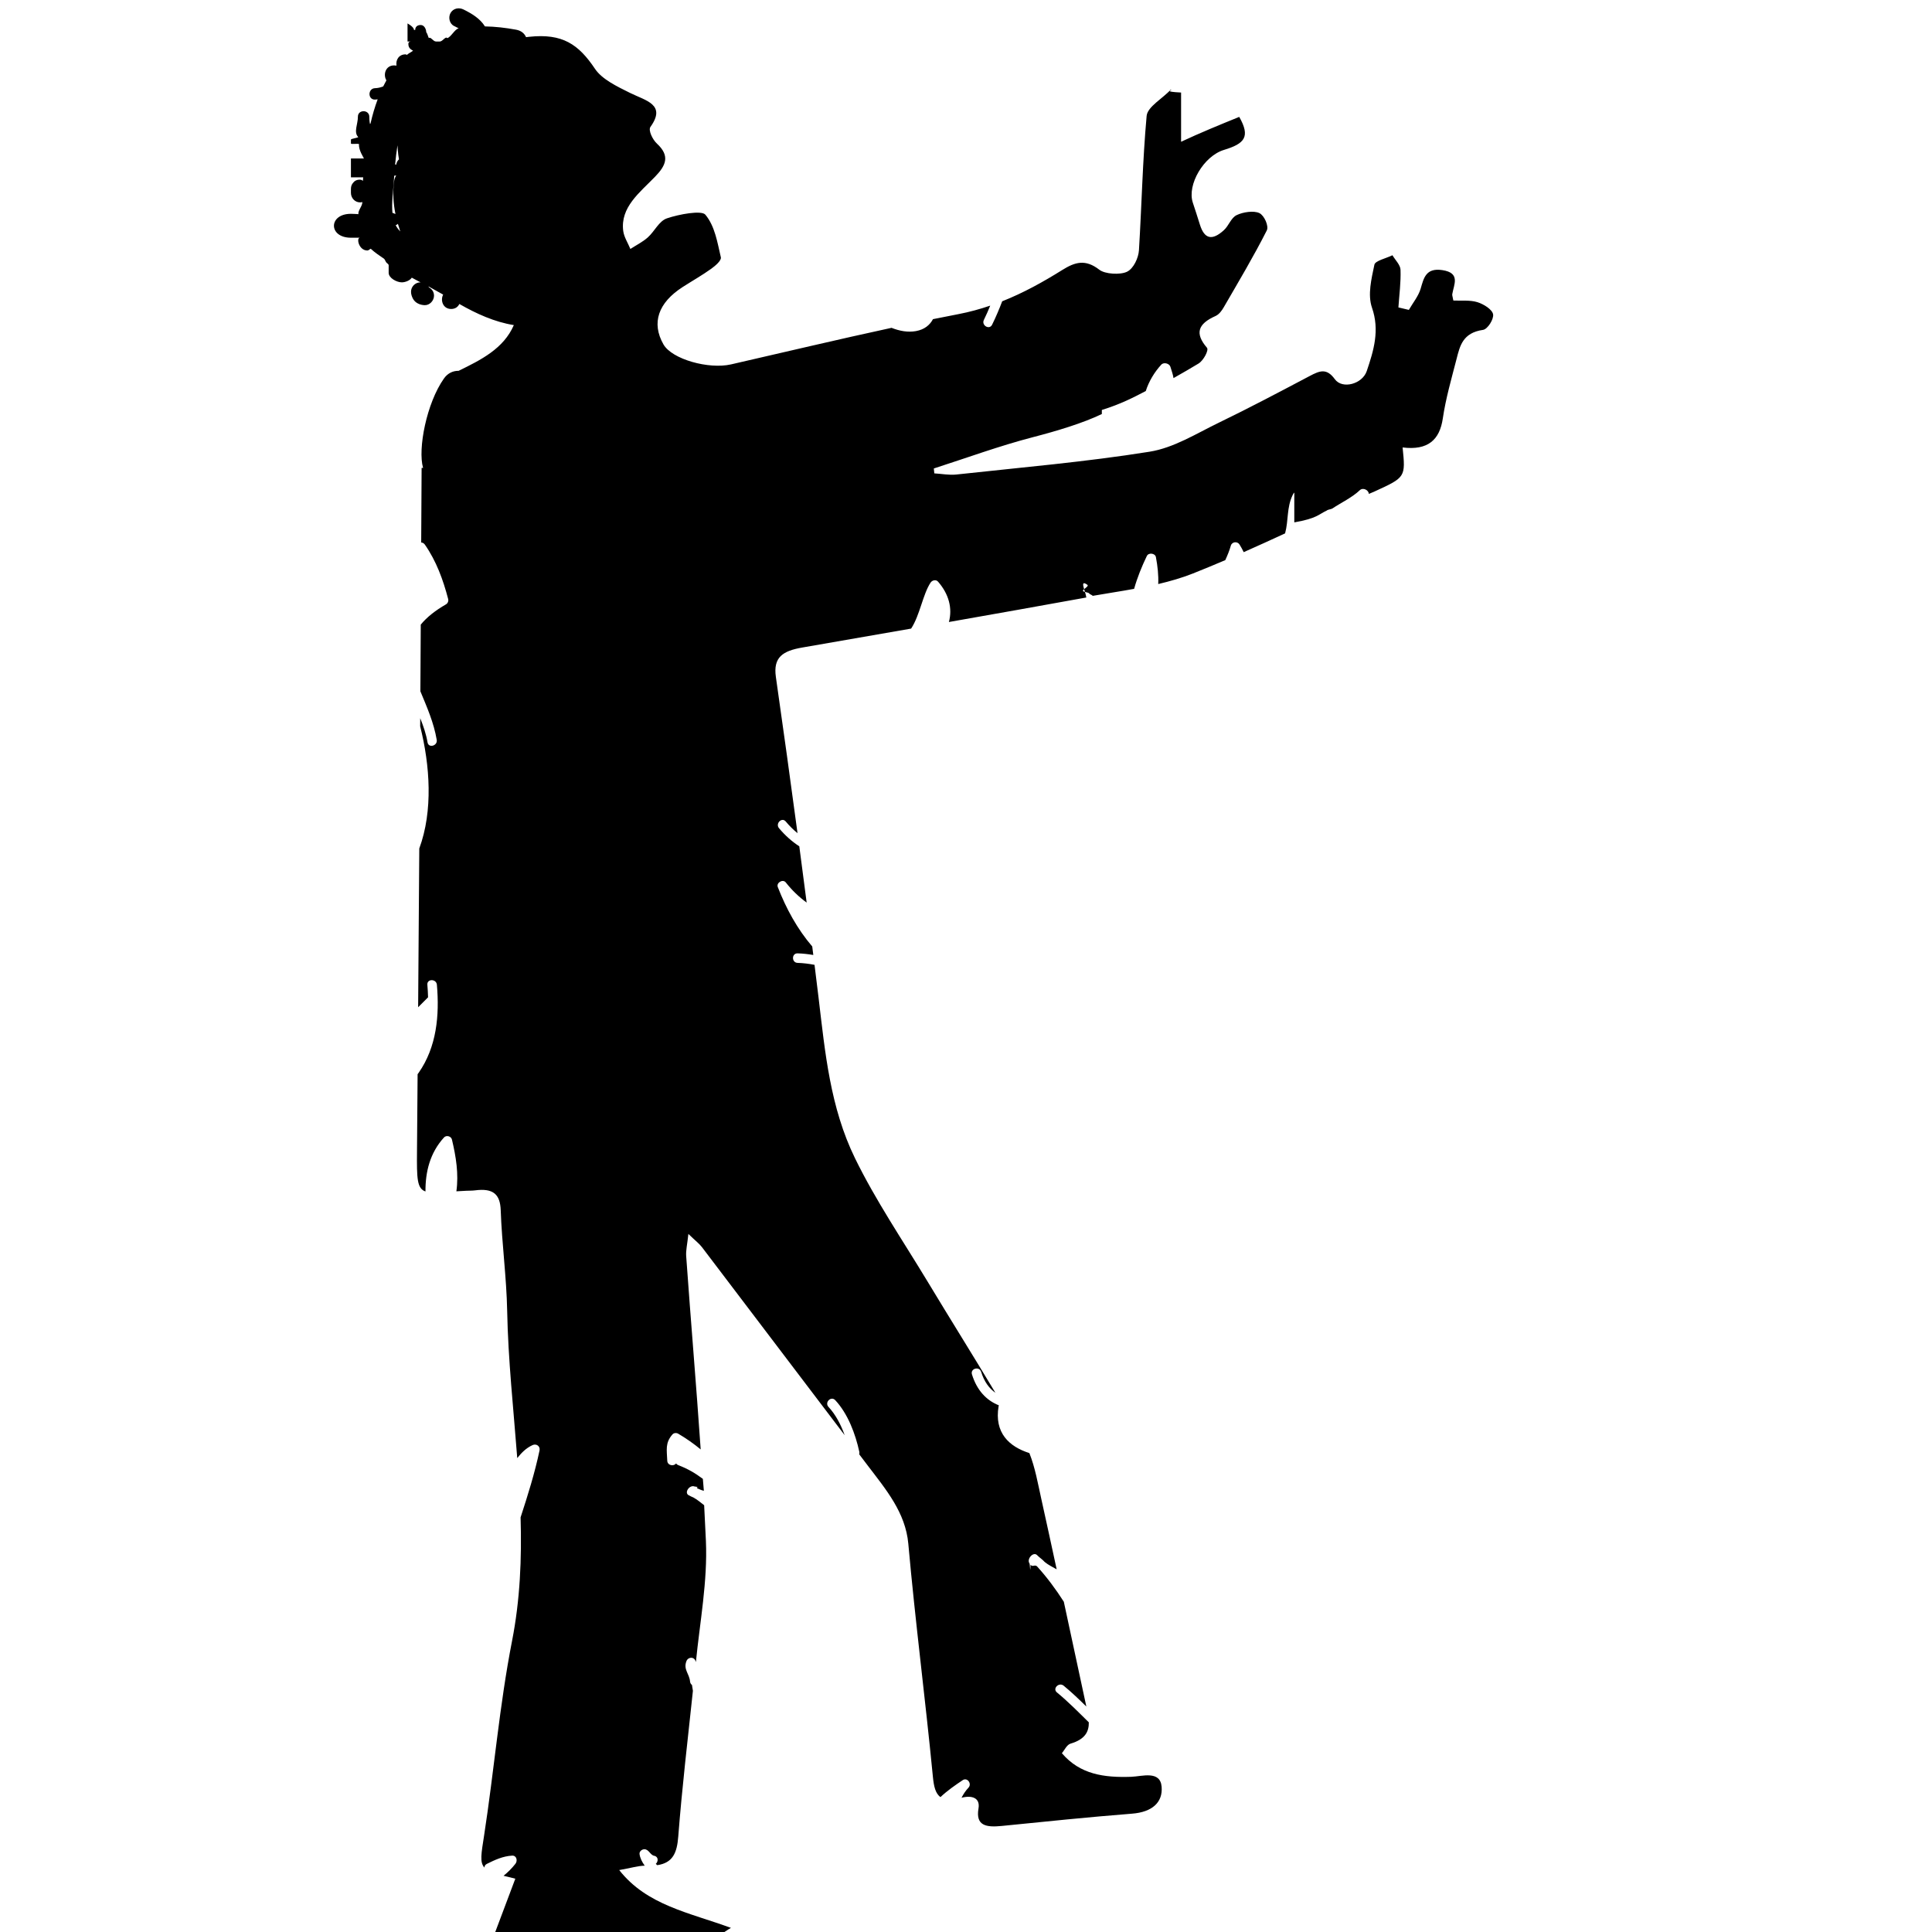 <?xml version="1.0" ?><!DOCTYPE svg  PUBLIC '-//W3C//DTD SVG 1.1//EN'  'http://www.w3.org/Graphics/SVG/1.1/DTD/svg11.dtd'><svg enable-background="new 0 0 512 512" height="512px" id="Layer_1" version="1.1" viewBox="0 0 512 512" width="512px" xml:space="preserve" xmlns="http://www.w3.org/2000/svg" xmlns:xlink="http://www.w3.org/1999/xlink"><path clip-rule="evenodd" d="M395.682,83.279c-0.234-1.265-2.46-2.675-4.154-3.2  c-1.99-0.615-4.351-0.335-6.375-0.435c-0.186-1.035-0.341-1.375-0.29-1.685c0.415-2.54,2.284-5.645-2.655-6.38  c-4.375-0.65-4.905,2.16-5.725,4.935c-0.58,1.97-2.051,3.745-3.125,5.61c-0.926-0.22-1.846-0.44-2.766-0.655  c0.226-3.325,0.68-6.655,0.561-9.97c-0.045-1.305-1.386-2.57-2.141-3.855c-1.665,0.82-4.56,1.45-4.779,2.49  c-0.785,3.755-1.841,7.95-0.636,11.425c2.07,5.975,0.46,11.315-1.395,16.78c-1.17,3.46-6.485,4.865-8.445,2.165  c-2.185-3.015-4.01-2.265-6.66-0.865c-8,4.22-15.989,8.46-24.165,12.41c-5.925,2.87-11.85,6.63-18.285,7.66  c-16.92,2.71-34.114,4.175-51.214,6.045c-1.895,0.205-3.88-0.19-5.83-0.305c-0.04-0.435-0.085-0.865-0.13-1.3  c8.715-2.795,17.372-5.985,26.252-8.29c6.328-1.64,13.275-3.72,18.275-6.14v-2.095l0,0v1.02c5-1.555,8.225-3.235,11.645-5.015  c0.789-2.525,2.311-5.05,4.111-6.995c0.67-0.725,2.138-0.315,2.408,0.555c0.31,0.995,0.671,2,0.831,3.01  c2.21-1.25,4.463-2.54,6.633-3.86c1.315-0.8,2.775-3.545,2.23-4.18c-3.255-3.795-2.438-6.315,2.271-8.415  c0.945-0.42,1.676-1.44,2.181-2.32c3.905-6.745,7.915-13.46,11.405-20.36c0.58-1.155-0.664-3.97-1.979-4.595  c-1.49-0.705-4.32-0.275-6,0.535c-1.516,0.73-2.07,2.785-3.386,3.99c-3.154,2.875-5.18,2.345-6.369-1.48  c-0.605-1.945-1.23-3.885-1.875-5.82c-1.57-4.745,2.909-12.34,8.25-13.965c5.47-1.66,7.076-3.435,4.057-8.75  C323.184,33.1,318,35.225,313,37.569V24.524c-5-0.27-2.096-0.535-2.717-0.795c-2.08,2.32-6.188,4.54-6.413,6.99  c-1.074,11.83-1.307,23.725-2.037,35.585c-0.125,2.02-1.4,4.845-3.15,5.705c-1.815,0.885-5.838,0.645-7.353-0.53  c-3.69-2.86-6.43-2.045-9.81,0.065c-5.09,3.185-10.286,6.065-15.927,8.3c-0.8,2.1-1.676,4.18-2.676,6.21  c-0.72,1.46-2.891,0.18-2.18-1.275c0.619-1.245,1.158-2.51,1.684-3.785c-2.7,0.92-5.505,1.695-8.475,2.265  c-2.235,0.425-4.465,0.87-6.695,1.32c-0.84,1.565-2.245,2.745-4.49,3.16c-2.165,0.395-4.375-0.02-6.495-0.86  c-14.22,3.075-28.365,6.45-42.54,9.69c-5.895,1.35-15.66-1.345-17.915-5.32c-3.21-5.655-1.415-11,5.12-15.195  c2.51-1.61,5.135-3.095,7.535-4.815c1.12-0.81,2.765-2.205,2.565-3.055c-0.915-3.905-1.555-8.225-4.1-11.29  c-1.01-1.22-6.965-0.125-10.18,0.97c-2.13,0.725-3.26,3.435-5.08,5.055c-1.335,1.19-3.06,2.055-4.615,3.06  c-0.65-1.59-1.68-3.145-1.895-4.775c-0.815-6.285,4.385-10.175,8.44-14.37c2.91-3.005,4-5.525,0.505-8.765  c-1.175-1.08-2.36-3.555-1.73-4.44c4.25-5.94-1.195-6.92-5.44-9.02c-3.41-1.69-7.4-3.6-9.24-6.345  c-4.385-6.545-8.64-9.455-17.465-8.51c-0.275,0.03-0.55,0.06-0.825,0.095c-0.405-0.95-1.24-1.72-2.625-1.975  c-2.765-0.515-5.535-0.825-8.265-0.875c-1.32-2.11-3.465-3.375-5.66-4.475c-1.23-0.615-2.725-0.335-3.45,0.905  c-0.66,1.125-0.325,2.835,0.905,3.45c0.425,0.215,0.85,0.42,1.25,0.635c-1.025,0.18-2.04,2.313-3.035,2.598  C118.062,9.512,117.342,11,116.542,11h-1.01c-0.745,0-1.42-1.363-1.885-0.902c-0.175-0.29-0.42-1.347-0.69-1.547  c0.005-0.76-0.485-1.923-1.465-1.923s-1.47,0.563-1.46,1.324c-0.035,0.03-0.308-0.053-0.338-0.028  C109.733,7.138,108,6.214,108,6.214V11c0,0,1.012,0,1.027,0c-0.335,0-0.805,0.042-0.805,0.632c0,0.931,0.435,1.379,1.245,1.809  c-0.53,0.41-1.115,0.637-1.625,1.102c-0.105-0.01-0.24-0.142-0.35-0.142c-1.83,0-2.64,1.527-2.42,2.922  c-0.025,0.035-0.06,0.036-0.085,0.071c-0.17-0.035-0.355-0.062-0.55-0.062c-2.285,0-2.96,2.477-2.035,3.957  c-0.3,0.53-0.575,1.065-0.845,1.61c-0.685,0.275-1.415,0.451-2.17,0.471c-1.945,0.055-1.955,3.085,0,3.025  c0.24-0.005,0.465-0.05,0.7-0.07c-0.78,2.08-1.405,4.23-1.9,6.42c-0.05,0.03-0.095,0.065-0.145,0.095  c-0.14-0.685-0.165-1.43-0.17-1.905c-0.02-1.95-3.05-1.95-3.025,0c0.025,1.935-1.204,4.1,0.096,5.395  c-0.14,0.21-1.943,0.43-1.943,0.66V38c0,0.355,2.014-0.078,2.153,0.233c-0.2,1.52,1.374,3.768,1.284,3.768H93v5h3.252  c-0.025,0-0.05,0.553-0.075,0.933c-0.08-0.021-0.165-0.152-0.245-0.172c-0.035,0-0.07-0.068-0.105-0.073  c-0.15-0.03-0.305-0.076-0.475-0.076c-0.885,0-1.438,0.361-1.838,0.906C93.144,48.958,93,49.5,93,50.104v1.01  c0,1.375,1.063,2.52,2.434,2.52c0.22,0,0.392-0.035,0.592-0.095c0.02,1.11-1.17,2.175-1.05,3.225c-0.22-0.06-1.975-0.1-1.975-0.1  c-6,0-6,6.335,0,6.335c0,0,2.372,0,2.382,0c-0.995,0-0.34,3.387,1.985,3.387c0.33,0,0.62-0.376,0.88-0.466  c1.115,1.03,2.28,1.797,3.495,2.627c0.485,0.46,0.311,0.828,0.921,1.269c0.42,0.305,0.336,0.518,0.336,0.818v1.665  c0,1.375,2.113,2.525,3.493,2.525c0.91,0,2.188-0.505,2.632-1.24c0.72,0.425,1.633,0.84,2.363,1.255  c-0.06,0-0.021-0.015-0.081-0.015c-1.355,0-2.505,1.145-2.48,2.52c0.005,0.665,0.218,1.27,0.528,1.85  c0.61,1.105,1.828,1.625,3.039,1.68c1.375,0.065,2.524-1.195,2.524-2.52c0-0.975-0.54-1.76-1.32-2.18c-0.05-0.1-0.1-0.19-0.166-0.28  c1.31,0.725,2.615,1.455,3.91,2.18c-0.79,1.495-0.08,3.81,2.125,3.81c1.09,0,1.81-0.57,2.165-1.325  c4.48,2.57,9.365,4.79,14.44,5.595c-2.705,6.24-8.695,9.22-14.64,12.12c-1.415-0.02-2.85,0.568-3.87,2.018  c-4.625,6.53-6.985,18.708-5.54,23.708c-0.13,0-0.265,0-0.39,0c-0.04,5-0.075,13.172-0.11,19.767c0.355,0.02,0.705,0.184,0.96,0.543  c3.035,4.351,4.85,9.327,6.185,14.427c0.14,0.545-0.09,1.141-0.58,1.426c-2.755,1.59-5.035,3.351-6.68,5.37  c-0.04,5.89-0.06,11.781-0.1,17.671c1.74,4.19,3.57,8.33,4.33,12.86c0.27,1.59-2.165,2.275-2.435,0.67  c-0.355-2.125-1.075-4.26-1.935-6.4c-0.005,0.71-0.015,1.425-0.015,2.135c2.595,10.325,3.455,22.375-0.235,32.39  c-0.1,14.02-0.195,28.045-0.305,42.07l2.63-2.63c-0.03-1.101-0.085-2.21-0.185-3.33c-0.14-1.62,2.385-1.61,2.525,0  c0.705,8.095-0.05,16.495-4.84,23.34c-0.085,0.12-0.18,0.234-0.27,0.359c-0.055,6.79-0.105,13.585-0.16,20.375  c-0.065,7.311-0.01,9.926,2.245,10.705c-0.035-5.18,1.18-10.205,4.905-14.305c0.635-0.695,1.895-0.345,2.11,0.555  c1.07,4.5,1.825,9.115,1.175,13.71c0.815-0.05,1.685-0.1,2.63-0.145c0.78-0.035,1.575-0.01,2.35-0.11c4.78-0.62,6.62,1.05,6.77,5.25  c0.305,8.9,1.54,17.785,1.71,26.686c0.25,13.015,1.675,26.015,2.67,39.02c1.1-1.37,2.265-2.615,4.045-3.439  c1.015-0.471,2.1,0.284,1.86,1.425c-1.275,6.024-3.11,11.885-5.02,17.725c0.32,10.9-0.12,21.825-2.27,32.785  c-3.335,17.05-4.75,34.365-7.4,51.521c-0.75,4.85-1.2,7.095,0.085,8.505c-0.005-0.38,0.185-0.75,0.64-0.98  c2.16-1.07,4.255-2.045,6.69-2.189c1.225-0.075,1.505,1.375,0.895,2.154c-0.945,1.21-2.01,2.255-3.15,3.186  c0.905,0.234,1.935,0.484,3.115,0.77c-1.975,5.26-3.955,10.521-6.14,16.32c19.65,0,38.45,0.1,57.245-0.14  c2.035-0.03,4.03-2.046,6.04-3.141c-11.035-4.069-22.23-5.939-29.615-15.325c2.9-0.489,4.885-1.119,6.765-1.159  c-0.72-0.976-1.25-2.065-1.375-3.091c-0.085-0.694,0.635-1.255,1.265-1.265c1.21-0.015,1.555,1.535,2.62,1.735  c1.15,0.215,1.12,1.524,0.425,2.14c0.14,0.135,0.275,0.255,0.385,0.345c4.155-0.614,5.235-3.3,5.565-7.564  c0.995-12.896,2.515-25.76,3.885-38.635c-0.075-0.521-0.15-1.035-0.25-1.556c-0.27-0.2-0.47-0.51-0.51-0.93  c-0.18-2.075-1.825-3.155-0.96-5.38c0.44-1.146,2.03-1.255,2.43,0c0.03,0.08,0.05,0.16,0.08,0.245  c1.065-10.695,3.12-21.44,2.655-32.096c-0.135-3.159-0.295-6.314-0.465-9.47c-0.92-0.725-1.81-1.47-2.845-2.05  c-0.42-0.175-0.845-0.37-1.275-0.61c-1.23-0.675,0.241-2.845,1.591-2.305c0.1,0.04,0.917,0.095,0.917,0.135c0,0,0-0.005,0-0.01  c0,0.05-0.447,0.085-0.367,0.13c0.16,0.075,0.022,0.155,0.182,0.24c0.635,0.285,1.098,0.49,1.718,0.645  c-0.06-1.055-0.201-2.109-0.266-3.165c-1.965-1.484-4.128-2.739-6.463-3.609c-0.28-0.105-0.504-0.275-0.644-0.476  c-0.59,0.825-2.277,0.575-2.327-0.739c-0.11-2.851-0.601-4.686,1.374-6.95c0.365-0.425,1.06-0.471,1.529-0.195  c2.13,1.25,4.104,2.64,5.955,4.165c-1.17-17.085-2.635-34.16-3.845-51.245c-0.105-1.515,0.29-3.055,0.585-5.86  c1.94,1.875,2.91,2.601,3.59,3.495c12.625,16.605,25.215,33.23,37.83,49.841c-1-2.775-2.385-5.455-4.29-7.495  c-1.105-1.19,0.675-2.98,1.79-1.785c3.35,3.595,5.35,8.944,6.375,13.675c0.055,0.25,0.035,0.47-0.025,0.67  c0.73,0.96,1.46,1.93,2.19,2.89c4.905,6.445,10.08,12.546,10.82,20.811c1.84,20.61,4.515,41.16,6.515,61.76  c0.245,2.51,0.665,4.43,2.01,5.38c1.785-1.689,3.82-3.104,5.895-4.49c1.23-0.819,2.485,0.971,1.53,1.985  c-0.76,0.805-1.355,1.715-1.85,2.686c2.709-0.716,4.99-0.025,4.5,2.84c-0.79,4.604,2.046,5.045,6.23,4.62  c11.479-1.155,22.96-2.346,34.47-3.25c5.38-0.42,8.175-3.03,7.83-7.136c-0.365-4.375-5.185-2.739-8.02-2.635  c-7.19,0.255-13.605-0.6-18.415-6.255c0.72-0.83,1.295-2.235,2.31-2.535c3.885-1.145,4.87-3.21,4.83-5.64  c-2.755-2.705-5.455-5.47-8.445-7.92c-1.26-1.03,0.535-2.811,1.785-1.785c2.105,1.725,4.065,3.61,6.005,5.515  c-2.005-9.255-3.979-18.515-5.97-27.77c-2.125-3.325-4.46-6.471-7.104-9.385c-0.61-0.535-1.176,0.258-1.7-0.408  c-0.03-0.029-0.056,1.318-0.08,1.318c0.005,0,0.005,0,0.01,0c-0.07,0-0.14-1.568-0.205-1.648c-0.865-1.189,0.995-3.231,1.985-2.241  c0.694,0.71,1.37,1.093,2.03,1.827c0.975,0.811,2.064,1.296,3.17,1.945c-1.351-6.225-2.705-12.533-4.091-18.749  c-0.89-4.005-1.614-8.228-3.145-12.058c-5.35-1.7-9.345-5.355-8.15-12.426c0.016-0.08,0.035-0.16,0.061-0.23  c-3.3-1.31-5.811-3.966-7.125-8.2c-0.48-1.561,1.96-2.226,2.435-0.676c0.806,2.591,2.105,4.381,3.78,5.551  c-5.915-9.855-12.035-19.625-17.975-29.476c-6.55-10.859-13.775-21.484-19.26-32.734c-6.545-13.426-7.9-27.945-9.615-42.37  c-0.345-2.945-0.725-5.891-1.085-8.83c-1.475-0.275-2.965-0.47-4.48-0.515c-1.625-0.045-1.63-2.57,0-2.525  c1.405,0.04,2.79,0.2,4.155,0.43c-0.09-0.75-0.19-1.505-0.28-2.255c-3.945-4.605-6.89-9.98-9.13-15.745  c-0.445-1.15,1.34-2.21,2.115-1.23c1.645,2.09,3.49,3.85,5.535,5.345c-0.64-4.975-1.29-9.94-1.95-14.91  c-1.985-1.295-3.795-2.91-5.37-4.795c-1.04-1.235,0.735-3.03,1.785-1.78c0.955,1.145,1.995,2.18,3.115,3.095  c-1.85-13.815-3.77-27.615-5.74-41.42c-0.745-5.23,1.855-6.89,6.985-7.78c9.62-1.67,19.245-3.34,28.86-5.02  c2.315-3.515,3.1-9.075,5.155-12.185c0.42-0.635,1.42-0.9,1.98-0.255c2.89,3.32,3.845,7.08,2.875,10.695  c12.146-2.135,24.29-4.29,36.415-6.495c-0.21-1.715-1.908-4.91,0.252-3.385c0.6,0.42-1.134,1.1-1.134,1.63c0,0.01,0,0.015,0,0.03  c0,0.21,1.613,0.425,1.644,0.635c0.04,0.22,0.872,0.435,0.911,0.655c3.51-0.625,7.464-1.2,10.994-1.86  c0.84-2.98,2.02-5.895,3.374-8.71c0.46-0.96,2.204-0.75,2.404,0.3c0.46,2.45,0.718,4.81,0.613,7.14  c3.17-0.75,6.291-1.645,9.221-2.81c2.87-1.14,5.72-2.325,8.555-3.535c0.565-1.24,1.091-2.5,1.461-3.82  c0.311-1.08,1.745-1.22,2.315-0.305c0.41,0.655,0.77,1.33,1.1,2.015c3.68-1.62,7.33-3.295,10.97-4.975  c0.94-3.48,0.392-6.85,2.002-10.155c0.57-1.165,0.437-0.56,0.437,0.64v6.6c6-1.05,6.403-2.105,8.653-3.16  c0.101-0.185,1.187-0.355,1.397-0.495c2.279-1.52,5.298-2.945,7.287-4.85c0.91-0.87,2.43,0.01,2.41,0.97  c0.489-0.225,1.1-0.46,1.595-0.685c8.119-3.72,8.167-3.75,7.362-11.635c6.775,0.845,9.833-2.08,10.653-7.675  c0.779-5.315,2.302-10.56,3.651-15.8c0.885-3.44,1.636-6.915,7.017-7.685C394.236,87.239,395.927,84.564,395.682,83.279z   M105.332,38.515c0.055,0.835,0.12,1.665,0.215,2.5c0.045,0.4,0.12,0.8,0.185,1.205c-0.415,0.39-0.66,0.895-0.74,1.43  c-0.085-0.03-0.18-0.055-0.28-0.075C104.872,41.875,105.072,40.189,105.332,38.515z M104.002,56.399  c-0.255-2.625,0.185-5.485,0.34-7.945c0.04-0.625,0.085-1.255,0.13-1.885c0.2-0.005,0.375-0.04,0.53-0.1  c-0.28,0.46-0.49,0.995-0.57,1.615c-0.39,2.955-0.195,5.82,0.37,8.625C104.537,56.614,104.267,56.509,104.002,56.399z   M104.857,59.679c0.235-0.065,0.435-0.19,0.59-0.36c0.195,0.675,0.405,1.345,0.63,2.01  C105.592,60.834,105.177,60.285,104.857,59.679z" fill-rule="evenodd"/></svg>